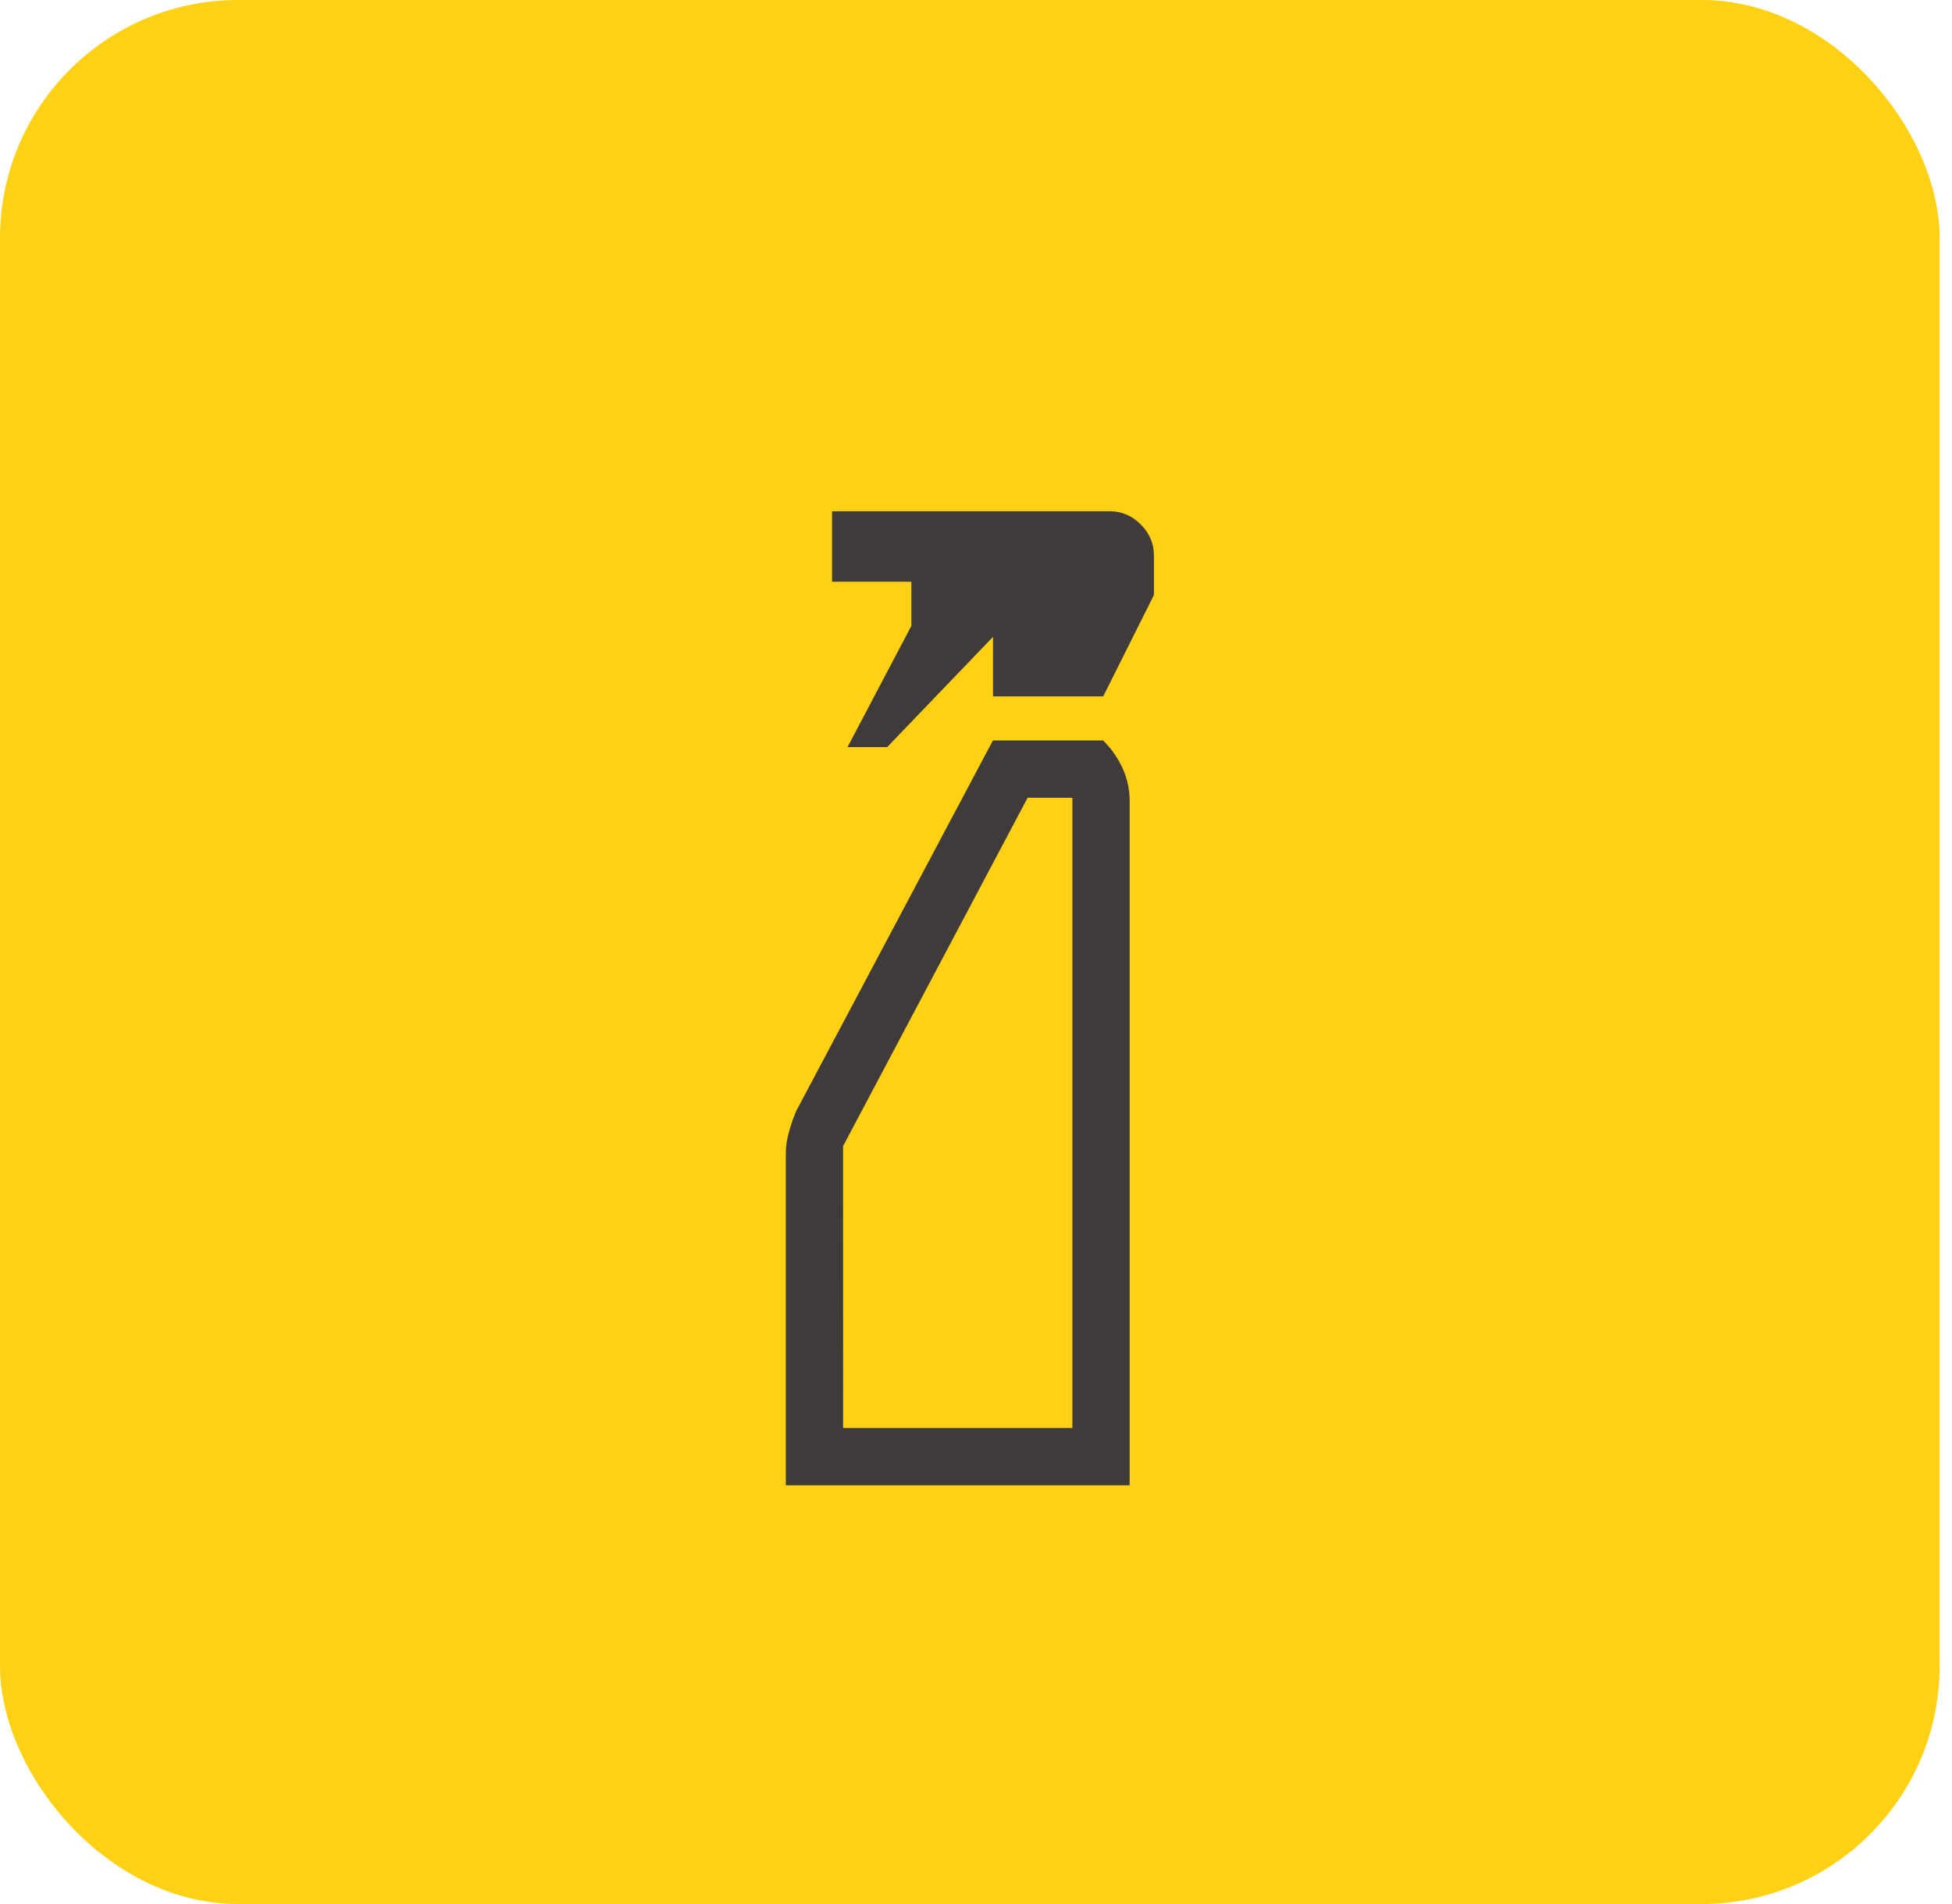 <svg width="82" height="80" viewBox="0 0 82 80" fill="none" xmlns="http://www.w3.org/2000/svg">
<rect width="81.481" height="80" rx="10" fill="#FFD114"/>
<path d="M35.603 31.39L38.285 26.296V24.443H34.953V21.481H46.62C47.117 21.481 47.551 21.666 47.92 22.035C48.289 22.404 48.474 22.838 48.474 23.335V25.001L46.343 29.26H41.714V26.759L37.269 31.39H35.603ZM33.011 62.407V48.416C33.011 48.159 33.057 47.865 33.15 47.534C33.245 47.202 33.346 46.913 33.454 46.668L41.711 31.111H46.343C46.688 31.458 46.96 31.848 47.159 32.281C47.356 32.714 47.455 33.173 47.455 33.658V62.407H33.011ZM35.418 60H45.048V33.519H43.168L35.416 48.156L35.418 60Z" fill="#3F3B3B"/>
</svg>
